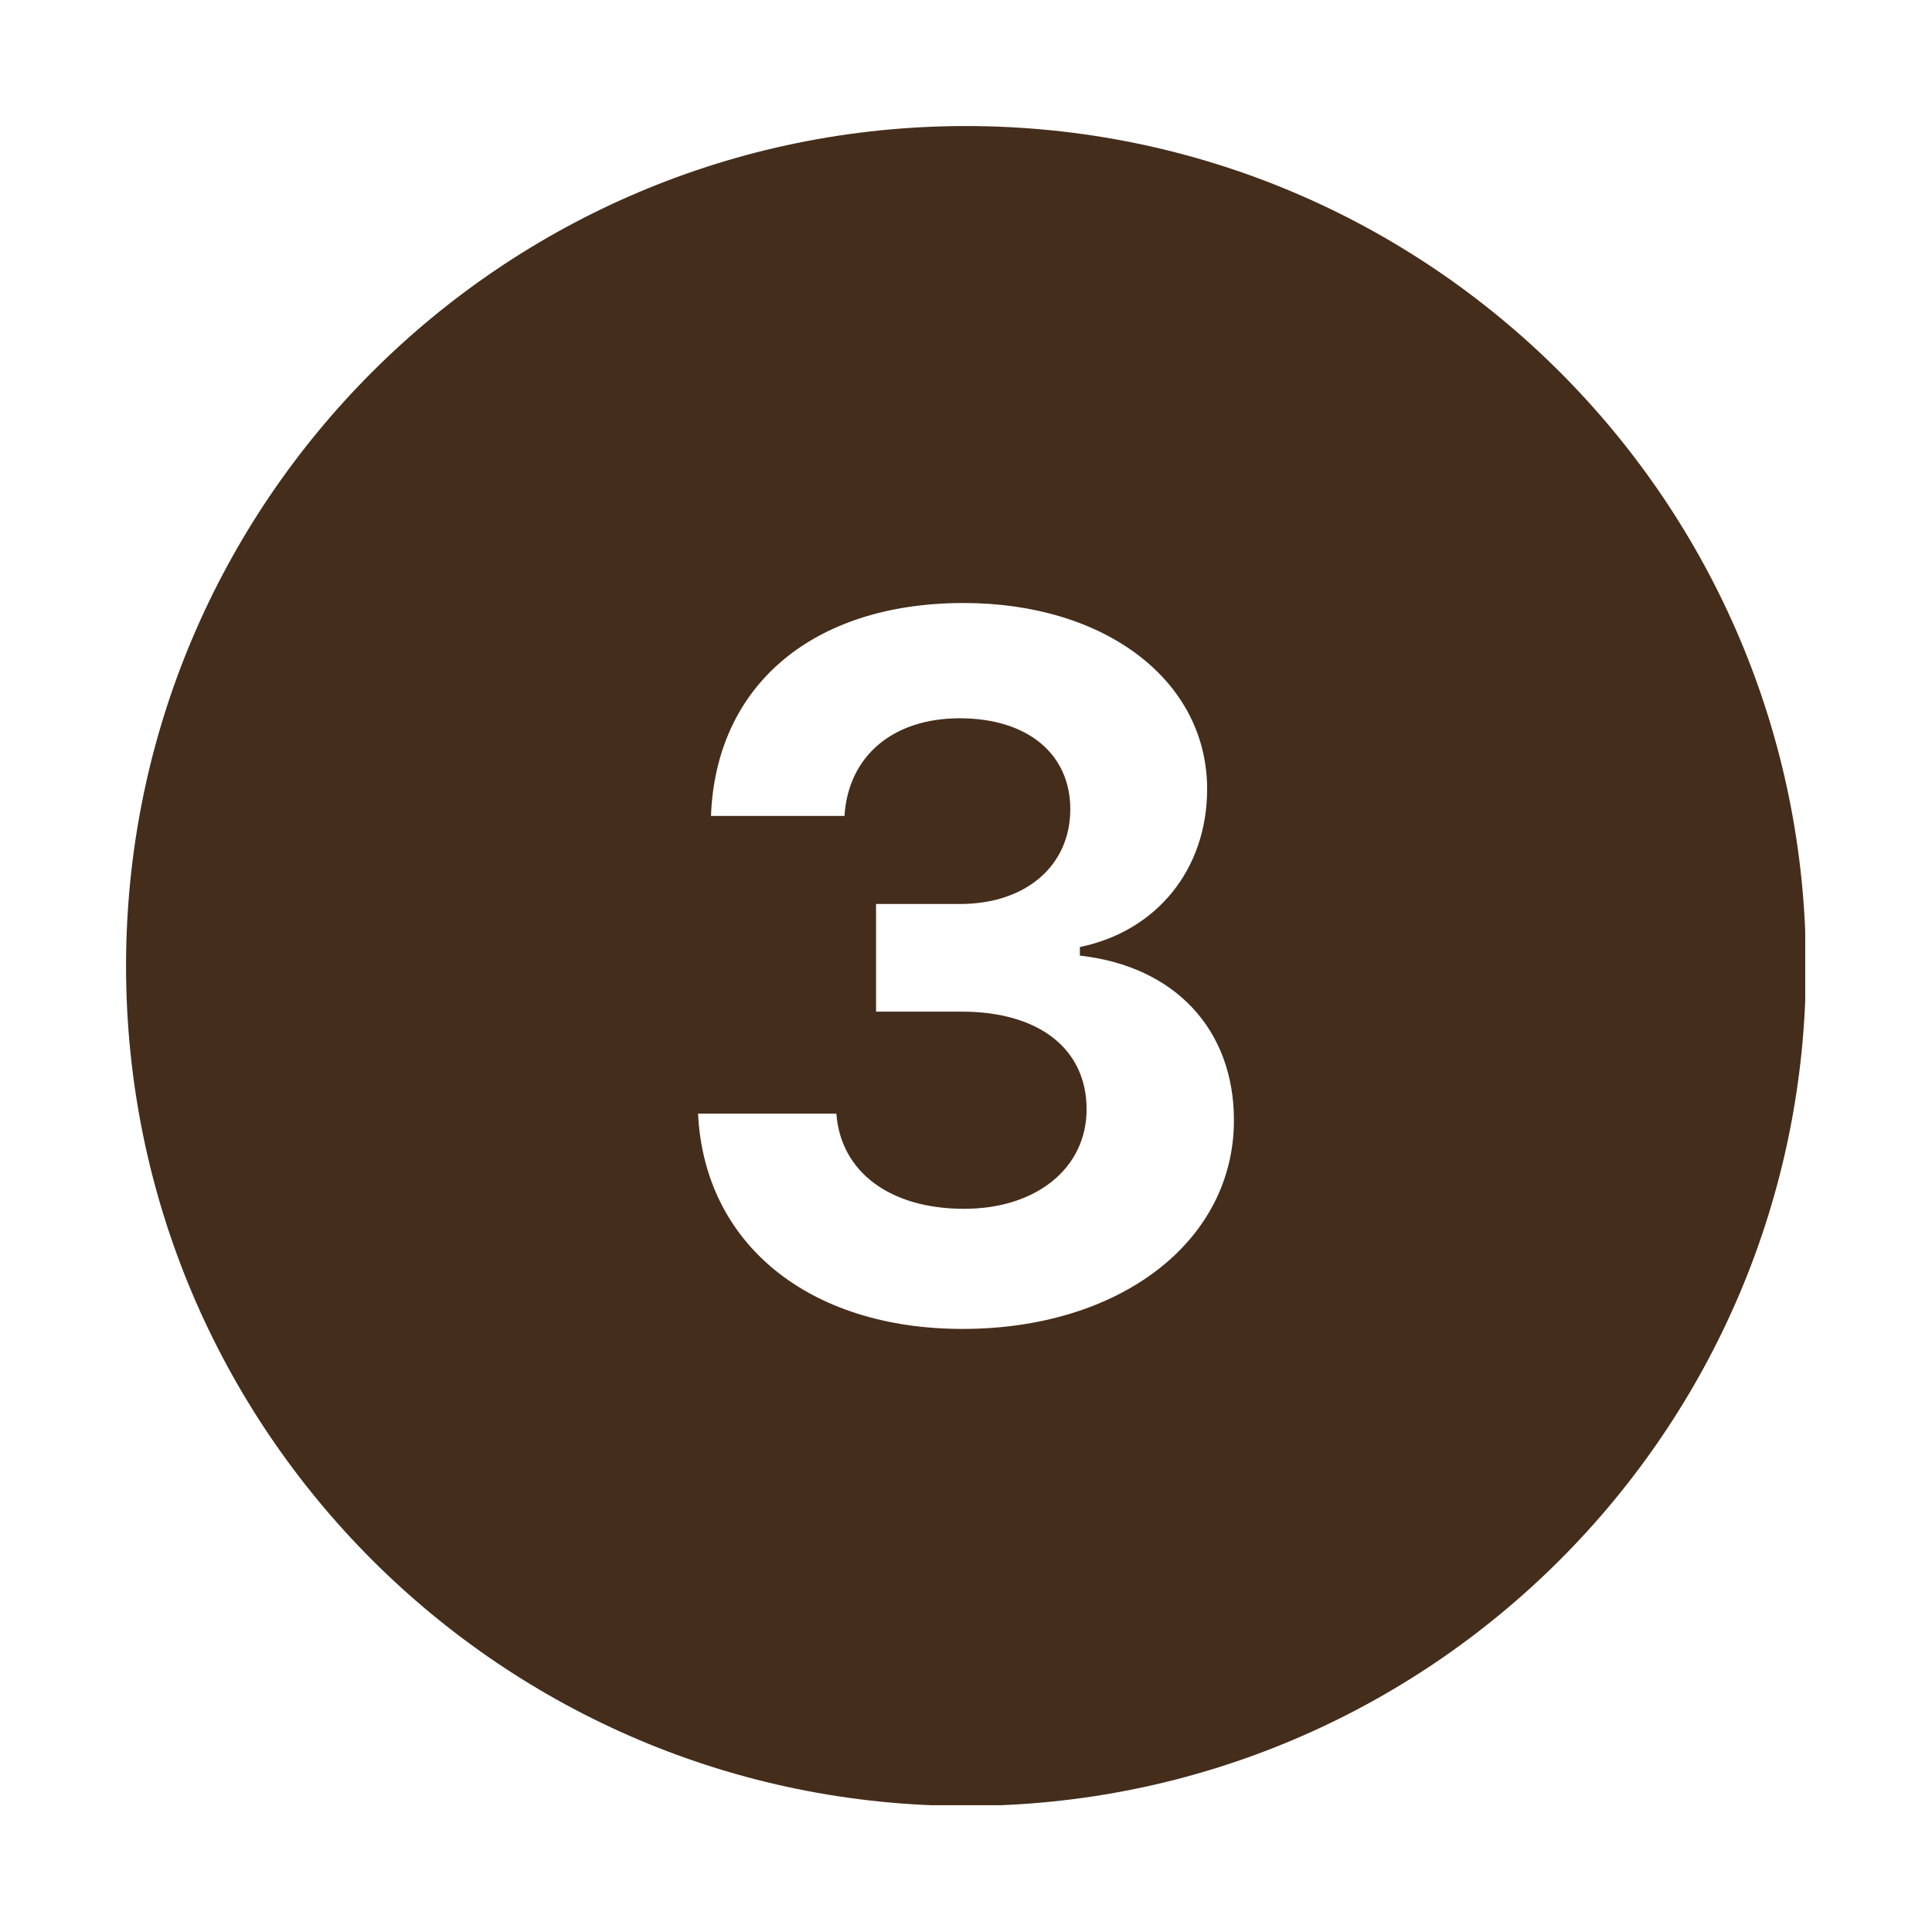<svg xmlns="http://www.w3.org/2000/svg" xmlns:xlink="http://www.w3.org/1999/xlink" width="1024" viewBox="0 0 768 768" height="1024" preserveAspectRatio="xMidYMid meet"><defs><clipPath id="378e1ce01a"><path d="M 50.105 50.105 L 717.605 50.105 L 717.605 717.605 L 50.105 717.605 Z M 50.105 50.105 " clip-rule="nonzero"></path></clipPath></defs><g clip-path="url(#378e1ce01a)"><path fill="#442d1b" d="M 383.996 50.105 C 199.605 50.105 50.105 199.605 50.105 383.996 C 50.105 568.391 199.605 717.887 383.996 717.887 C 568.391 717.887 717.887 568.391 717.887 383.996 C 717.887 199.605 568.391 50.105 383.996 50.105 Z M 382.664 528.266 C 321.422 528.266 279.965 494.406 277.488 442.68 L 332.469 442.68 C 334.191 465.883 353.781 480.52 383.246 480.52 C 411.961 480.52 431.938 464.355 431.938 440.953 C 431.938 416.996 413.102 402.141 382.301 402.141 L 348.242 402.141 L 348.242 359.344 L 381.715 359.344 C 407.789 359.344 425.457 344.125 425.457 321.672 C 425.457 299.605 408.344 285.527 381.523 285.527 C 354.895 285.527 337.199 300.555 335.695 324.344 L 282.633 324.344 C 284.527 272.422 323.145 239.703 383.051 239.703 C 439.34 239.703 479.852 270.504 479.852 313.688 C 479.852 345.461 459.875 370.168 429.27 376.457 L 429.27 379.879 C 466.941 384.055 490.508 409.18 490.508 445.324 C 490.508 493.457 445.238 528.266 382.664 528.266 Z M 382.664 528.266 " fill-opacity="1" fill-rule="nonzero"></path></g></svg>
